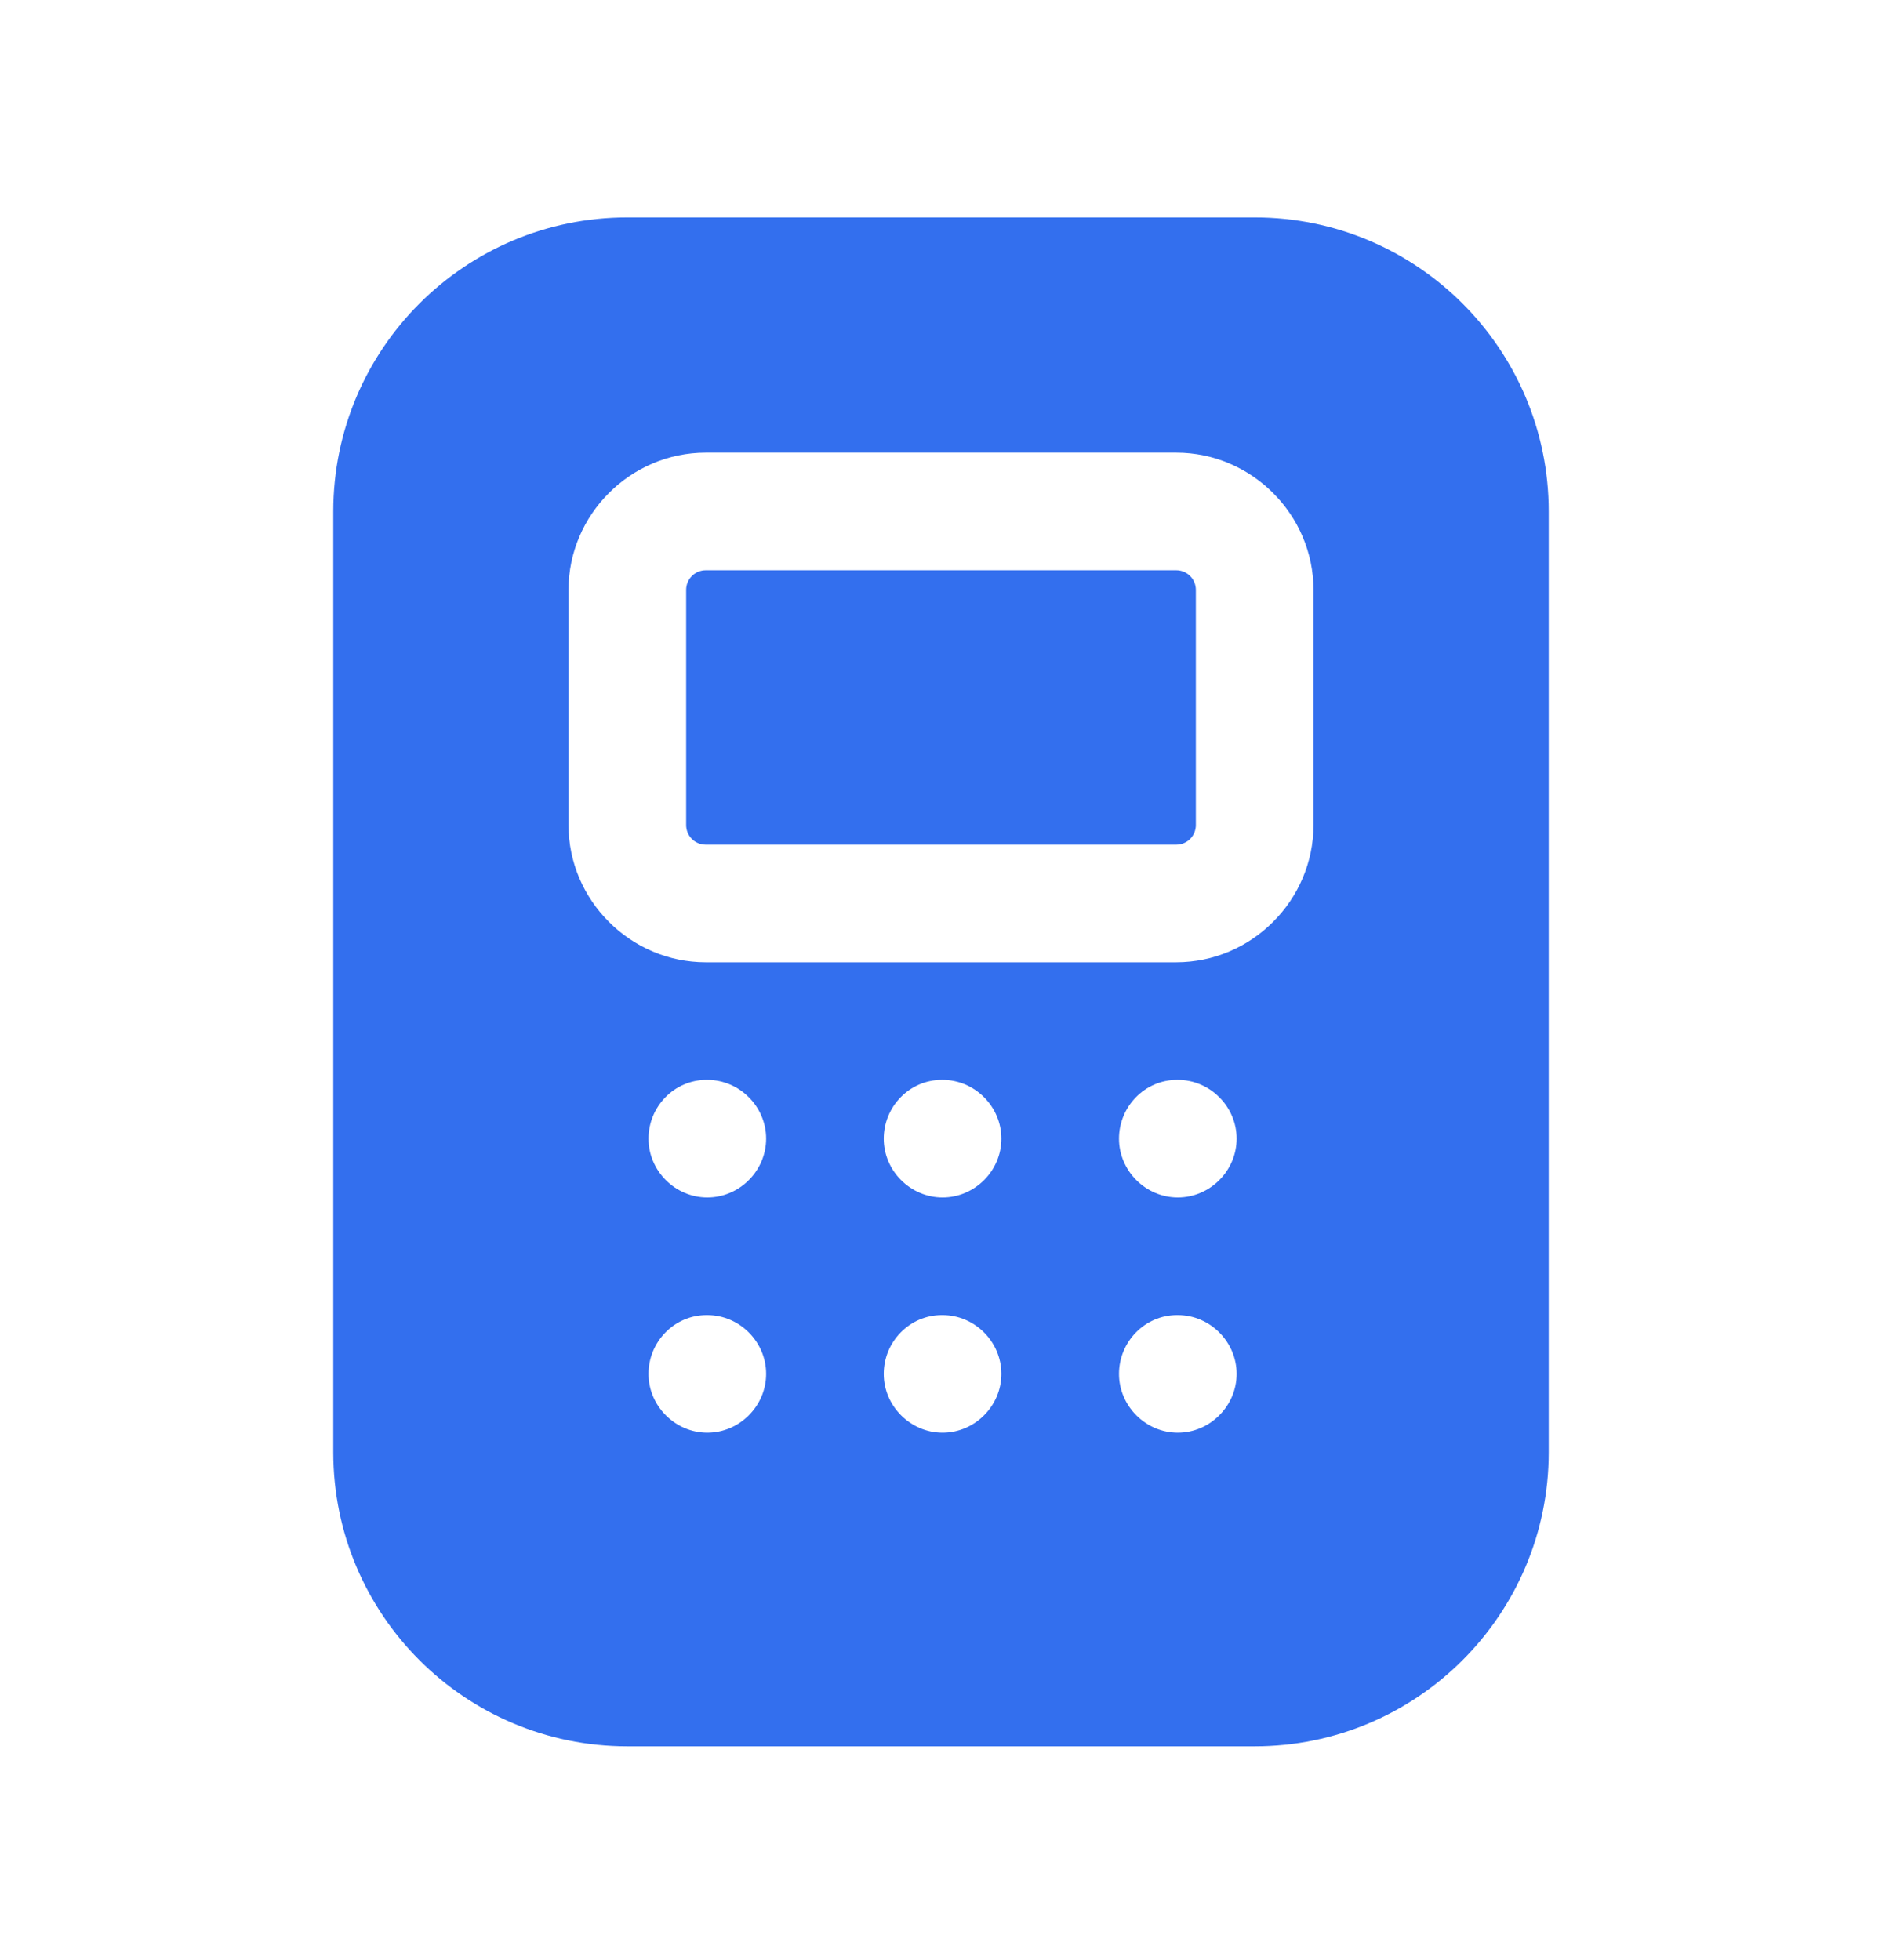 <svg width="24" height="25" viewBox="0 0 24 25" fill="none" xmlns="http://www.w3.org/2000/svg">
<path d="M15 7.273H9C8.862 7.273 8.75 7.385 8.75 7.523V10.523C8.75 10.662 8.862 10.773 9 10.773H15C15.138 10.773 15.25 10.662 15.25 10.523V7.523C15.25 7.385 15.138 7.273 15 7.273Z" fill="#336FEE"/>
<path d="M16 2.773H8C5.93 2.773 4.25 4.453 4.25 6.523V18.523C4.25 20.593 5.93 22.273 8 22.273H16C18.07 22.273 19.75 20.593 19.75 18.523V6.523C19.75 4.453 18.07 2.773 16 2.773ZM9.02 18.273C8.61 18.273 8.27 17.933 8.27 17.523C8.27 17.113 8.6 16.773 9.01 16.773H9.02C9.43 16.773 9.77 17.113 9.77 17.523C9.77 17.933 9.43 18.273 9.02 18.273ZM9.02 15.273C8.61 15.273 8.27 14.933 8.27 14.523C8.27 14.113 8.6 13.773 9.01 13.773H9.02C9.43 13.773 9.77 14.113 9.77 14.523C9.77 14.933 9.43 15.273 9.02 15.273ZM12.02 18.273C11.61 18.273 11.27 17.933 11.27 17.523C11.27 17.113 11.6 16.773 12.01 16.773H12.02C12.43 16.773 12.77 17.113 12.77 17.523C12.77 17.933 12.43 18.273 12.02 18.273ZM12.02 15.273C11.61 15.273 11.27 14.933 11.27 14.523C11.27 14.113 11.6 13.773 12.01 13.773H12.02C12.43 13.773 12.77 14.113 12.77 14.523C12.77 14.933 12.43 15.273 12.02 15.273ZM15.02 18.273C14.61 18.273 14.27 17.933 14.27 17.523C14.27 17.113 14.6 16.773 15.01 16.773H15.02C15.43 16.773 15.77 17.113 15.77 17.523C15.77 17.933 15.43 18.273 15.02 18.273ZM15.02 15.273C14.61 15.273 14.27 14.933 14.27 14.523C14.27 14.113 14.6 13.773 15.01 13.773H15.02C15.43 13.773 15.77 14.113 15.77 14.523C15.77 14.933 15.43 15.273 15.02 15.273ZM16.75 10.523C16.75 11.483 15.96 12.273 15 12.273H9C8.04 12.273 7.25 11.483 7.25 10.523V7.523C7.25 6.563 8.04 5.773 9 5.773H15C15.96 5.773 16.75 6.563 16.75 7.523V10.523Z" fill="#336FEE"/>
</svg>
